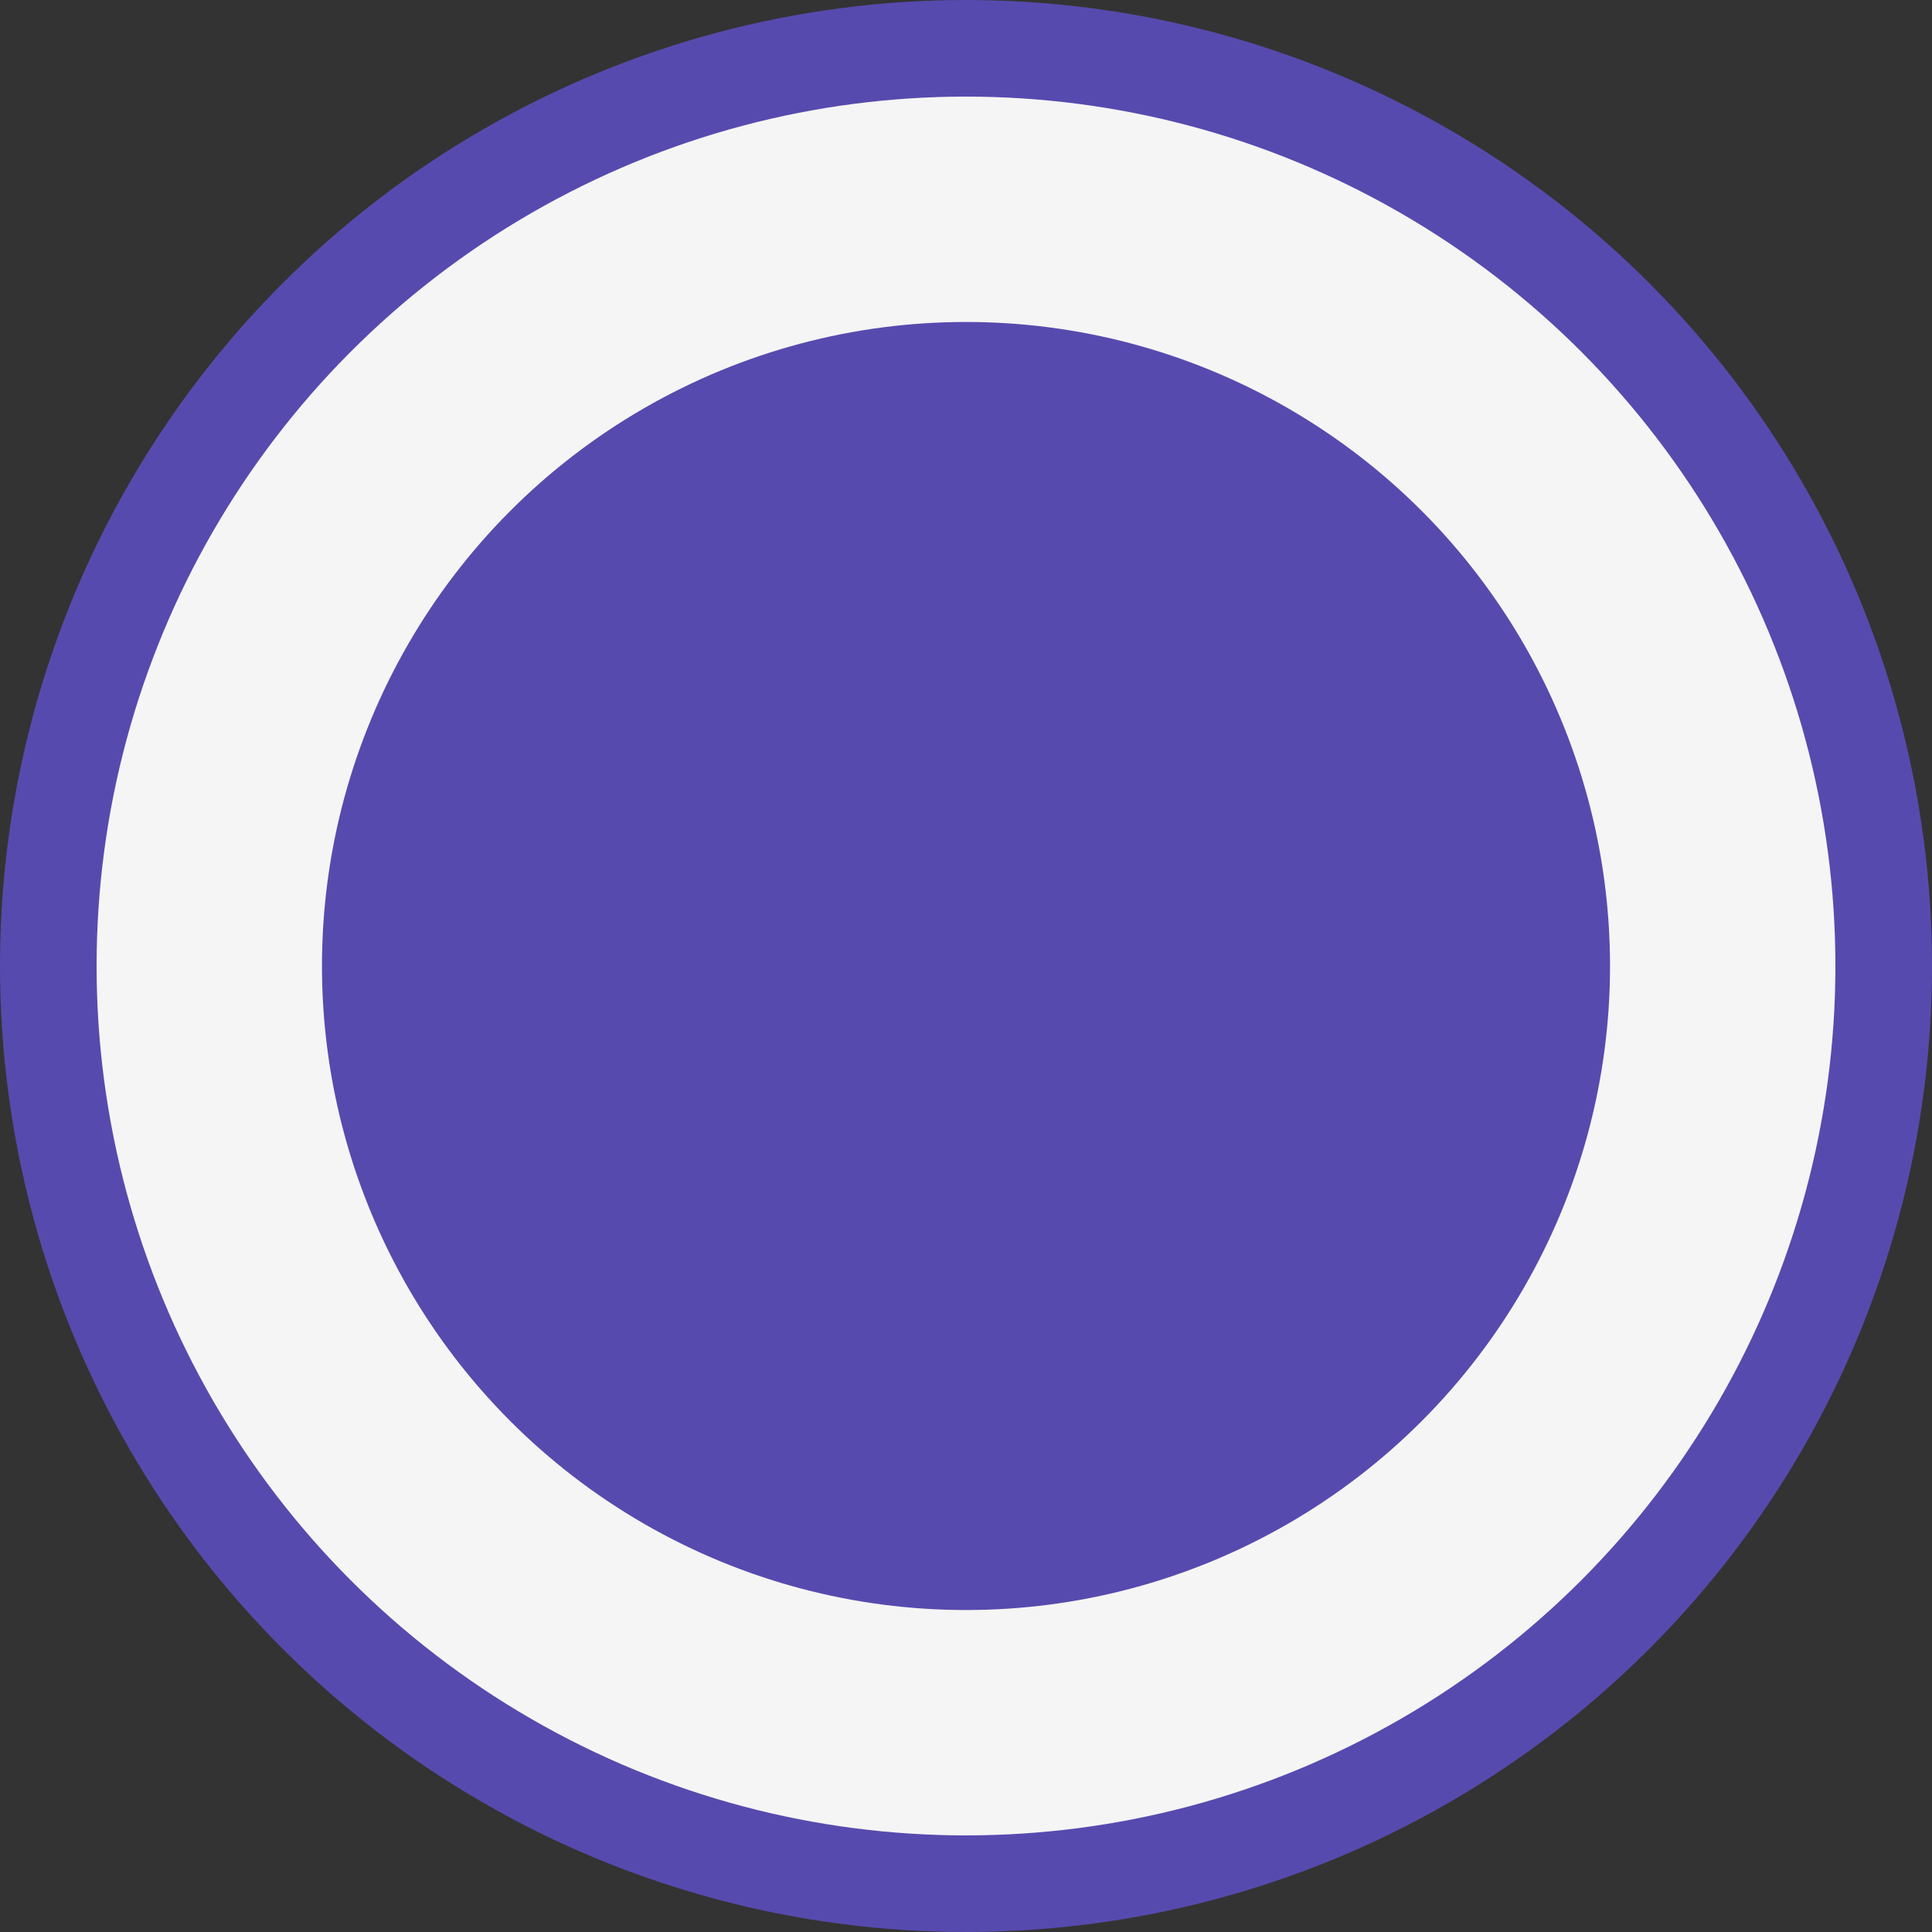 <svg width="20" height="20" viewBox="0 0 20 20" fill="none" xmlns="http://www.w3.org/2000/svg">
<rect x="0" y="0" width="20" height="20" fill="#333333" stroke="none"/>
<g id="Group 9">
<circle id="Ellipse 11" cx="10" cy="10" r="9.5" fill="#F5F5F5" stroke="#574AAE"/>
<circle id="Ellipse 12" cx="10" cy="10" r="6.167" fill="#574AAE" stroke="#574AAE"/>
</g>
</svg>
